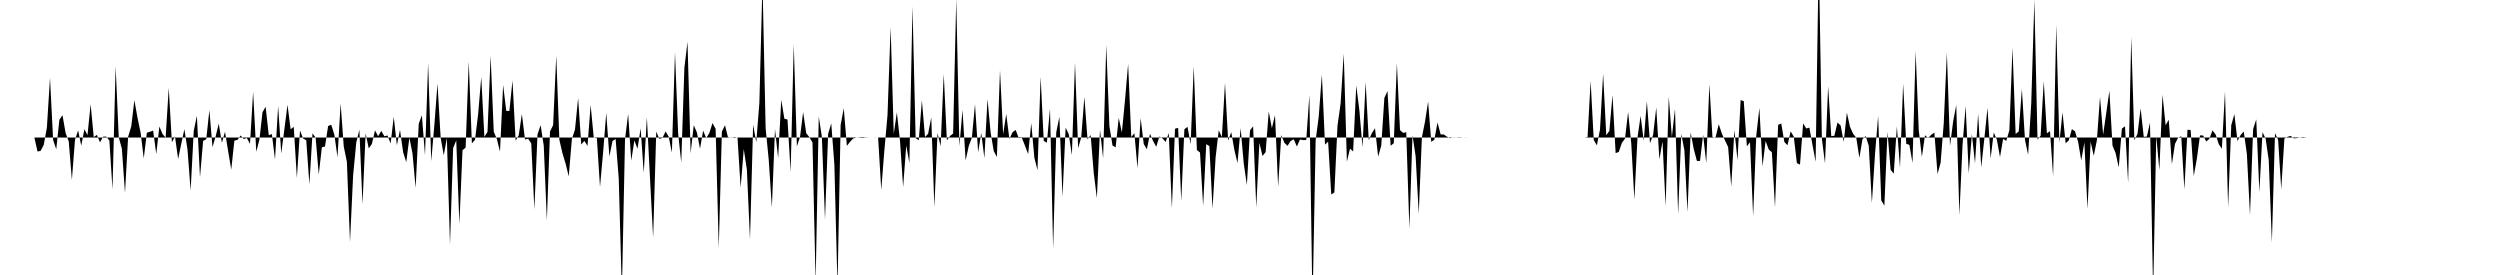 <svg viewBox="0 0 200 22" >
<polyline points="0,11 0.25,11 0.50,11 0.75,11 1,11 1.25,11 1.50,11 1.75,11 2,11 2.25,11 2.50,11 2.75,11 3,12.12 3.25,12.07 3.50,11.59 3.75,10.22 4,6.23 4.25,11.20 4.50,11.94 4.75,9.58 5,9.22 5.25,10.65 5.50,11.31 5.75,14.39 6,11.19 6.25,10.43 6.50,11.66 6.75,10.34 7,10.81 7.25,8.33 7.50,10.97 7.75,10.79 8,11.39 8.25,10.93 8.50,10.93 8.75,11.24 9,15.15 9.25,5.31 9.50,10.98 9.75,11.90 10,15.44 10.25,10.94 10.50,10.11 10.75,8.02 11,9.42 11.25,10.62 11.50,12.67 11.75,10.62 12,10.54 12.25,10.45 12.50,12.32 12.75,10.12 13,10.72 13.25,11.01 13.50,7.03 13.75,11.38 14,10.92 14.25,12.72 14.50,11.51 14.75,10.33 15,11.97 15.25,15.25 15.50,10.48 15.75,9.26 16,14.18 16.25,11.27 16.50,11.14 16.75,8.81 17,11.77 17.25,10.92 17.50,9.89 17.75,11.42 18,10.54 18.25,12.08 18.50,13.57 18.75,11.25 19,11.19 19.25,10.84 19.50,11.12 19.75,11.04 20,11.51 20.25,7.34 20.50,12.14 20.75,11.19 21,8.98 21.25,8.54 21.50,10.81 21.75,10.73 22,12.76 22.25,8.48 22.50,12.28 22.75,10.35 23,8.38 23.25,10.34 23.50,10.15 23.75,14.23 24,10.44 24.25,11.08 24.50,11.22 24.75,14.75 25,10.67 25.25,11.01 25.50,13.96 25.75,11.78 26,11.72 26.25,10.08 26.50,9.98 26.75,10.78 27,12.58 27.25,8.27 27.50,11.72 27.75,12.94 28,19.36 28.25,14.03 28.50,11.40 28.75,10.38 29,16.34 29.25,10.67 29.50,11.87 29.75,11.52 30,10.43 30.25,10.90 30.50,10.47 30.75,10.90 31,10.84 31.25,11.48 31.50,9.35 31.75,11.62 32,10.39 32.25,12.18 32.50,12.97 32.75,11.01 33,12.28 33.25,15.03 33.50,9.90 33.75,9.22 34,12.42 34.25,5.05 34.50,12.90 34.75,9.98 35,6.68 35.25,11 35.50,12.43 35.75,11.04 36,19.57 36.25,11.85 36.50,11.23 36.75,17.92 37,12.02 37.25,11.81 37.50,4.93 37.75,11.47 38,11.19 38.25,9.14 38.50,6.16 38.75,10.95 39,10.55 39.25,4.45 39.50,10.53 39.75,11.13 40,12.13 40.25,6.80 40.50,8.87 40.75,8.88 41,6.44 41.25,11.26 41.50,10.82 41.75,9.12 42,11.16 42.25,11.10 42.50,11.47 42.75,16.75 43,10.75 43.25,10.01 43.50,11.65 43.75,17.64 44,10.52 44.25,10.01 44.50,4.45 44.75,11.19 45,12.27 45.25,13.10 45.50,14.11 45.75,11.12 46,10.36 46.25,7.84 46.50,11.56 46.75,11.27 47,11.67 47.25,8.40 47.50,11.01 47.75,11.05 48,14.96 48.25,12.18 48.50,9.02 48.75,12.52 49,11.28 49.25,11.12 49.50,14.29 49.75,23.41 50,11.18 50.25,9.10 50.50,12.85 50.75,11.24 51,11.90 51.25,10.27 51.50,13.84 51.75,9.38 52,14.25 52.25,19.01 52.50,10.53 52.75,11.11 53,11.03 53.25,10.51 53.50,10.95 53.75,12.21 54,4.18 54.25,10.67 54.50,13 54.75,5.44 55,3.34 55.25,12.26 55.50,10.02 55.75,10.59 56,11.90 56.25,10.45 56.50,11.05 56.75,10.64 57,9.84 57.25,10.31 57.50,19.86 57.75,10.53 58,10.02 58.25,11.04 58.50,10.98 58.75,11.05 59,10.99 59.25,15.02 59.50,11.93 59.75,13.56 60,19.16 60.25,9.98 60.50,11.38 60.75,8.23 61,-1.45 61.25,10.26 61.50,12.80 61.75,16.60 62,10.33 62.25,12.65 62.50,7.98 62.75,9.50 63,9.56 63.25,13.77 63.50,3.56 63.75,11.71 64,10.97 64.25,8.97 64.50,10.66 64.75,10.97 65,11.40 65.25,22.61 65.50,9.32 65.75,10.95 66,17.57 66.25,10.72 66.50,9.87 66.75,13.17 67,22.94 67.25,10.01 67.50,8.66 67.75,11.67 68,11.35 68.25,11.08 68.50,11.01 68.75,10.98 69,10.96 69.25,10.99 69.50,11 69.75,11 70,11.01 70.25,11 70.50,15.20 70.75,12.02 71,9.22 71.25,2.16 71.50,10.71 71.75,8.99 72,11.26 72.25,14.96 72.50,11.64 72.75,13.04 73,0.50 73.25,11.04 73.50,11.23 73.75,8.02 74,10.96 74.25,10.70 74.50,9.39 74.75,16.58 75,10.64 75.25,11.70 75.50,5.92 75.75,11.23 76,10.88 76.25,10.68 76.50,-0.08 76.75,11.69 77,8.80 77.25,12.84 77.50,11.68 77.75,11.02 78,8.34 78.25,12.18 78.50,10.64 78.75,12.65 79,7.92 79.25,10.61 79.50,12.08 79.75,12.56 80,5.62 80.25,10.73 80.50,9.12 80.75,11.12 81,10.59 81.25,10.39 81.50,11.05 81.75,11.03 82,11.66 82.25,12.33 82.50,9.85 82.75,12.63 83,13.61 83.25,6.13 83.50,11.27 83.75,11.42 84,8.68 84.25,19.91 84.50,10.59 84.75,9.34 85,15.74 85.25,10.21 85.50,10.73 85.75,12.41 86,5 86.25,11.86 86.50,10.98 86.75,7.75 87,11.15 87.25,10.80 87.50,13.84 87.75,15.85 88,10.39 88.25,12.65 88.50,3.60 88.75,10.08 89,11.64 89.25,11.79 89.50,9.43 89.75,10.60 90,8.01 90.25,5.11 90.50,10.96 90.75,10.66 91,13.45 91.25,9.45 91.50,11.52 91.75,11.94 92,10.70 92.25,11.29 92.50,11.74 92.75,10.92 93,11.07 93.25,11.36 93.50,10.64 93.75,16.66 94,10.30 94.25,10.23 94.50,16.08 94.75,10.34 95,10.15 95.25,11.54 95.50,5.32 95.75,12 96,12.20 96.25,16.46 96.50,11.53 96.75,11.69 97,16.69 97.25,12.58 97.50,10.42 97.75,10.97 98,6.63 98.25,11.25 98.50,10.57 98.75,12 99,13.04 99.25,10.25 99.50,13.08 99.75,14.80 100,10.43 100.25,10.11 100.50,16.60 100.75,11.43 101,12.48 101.25,12.17 101.50,8.92 101.75,10.26 102,9.21 102.25,14.94 102.50,10.81 102.75,11.42 103,11.67 103.25,11.28 103.50,11.14 103.75,11.72 104,11.16 104.25,11.21 104.50,11.20 104.75,7.60 105,24.58 105.25,11.25 105.50,9.31 105.75,5.97 106,11.57 106.25,11.33 106.50,15.56 106.75,15.39 107,10.05 107.25,8.27 107.50,4.28 107.75,12.93 108,11.89 108.25,12.12 108.50,6.85 108.75,8.82 109,11.79 109.25,6.56 109.50,11.21 109.75,10.65 110,10.26 110.25,12.53 110.50,11.66 110.75,7.83 111,7.29 111.25,11.66 111.50,11.46 111.75,5.06 112,10.41 112.25,10.63 112.50,10.58 112.75,18.28 113,10.82 113.25,12.50 113.50,17.10 113.75,11 114,9.73 114.25,8.13 114.50,11.35 114.75,11.17 115,9.80 115.25,10.75 115.50,10.76 115.75,10.93 116,11.05 116.25,10.99 116.50,11 116.75,10.98 117,11 117.25,11.01 117.50,11 117.75,11 118,11 118.25,11 118.50,11 118.75,11 119,11 119.25,11 119.50,11 119.75,11 120,11 120.25,11 120.50,11 120.75,11 121,11 121.25,11 121.50,11 121.75,11 122,11 122.25,11 122.50,11 122.75,11 123,11 123.25,11 123.50,11 123.75,11 124,11 124.25,11 124.50,11 124.75,11 125,11 125.25,11 125.50,11 125.75,11 126,11 126.25,11 126.50,11 126.75,11 127,11.04 127.25,6.48 127.50,11.20 127.75,11.63 128,10.36 128.25,5.89 128.50,10.82 128.75,10.47 129,7.61 129.25,12.25 129.50,12.16 129.75,11.43 130,11.09 130.25,8.96 130.50,11.46 130.75,15.97 131,10.99 131.25,9.27 131.50,11.27 131.75,8.10 132,11.45 132.25,10.79 132.50,8.60 132.75,12.75 133,11.31 133.25,16.51 133.50,7.73 133.75,10.96 134,8.71 134.25,17.14 134.50,10.72 134.75,12.01 135,16.96 135.25,10.59 135.50,11.92 135.75,12.87 136,12.88 136.25,10.78 136.50,13.06 136.75,6.74 137,11.05 137.25,10.97 137.50,9.94 137.75,10.69 138,11.24 138.25,11.76 138.50,14.92 138.75,10.40 139,12.82 139.25,8.01 139.50,8.09 139.75,11.71 140,11.38 140.25,17.29 140.50,10.87 140.75,8.63 141,13.31 141.25,11.28 141.50,11.96 141.75,12.18 142,16.59 142.25,9.99 142.50,9.88 142.75,11.36 143,11.62 143.25,10.51 143.50,10.92 143.75,13.05 144,13.17 144.25,9.87 144.50,10.28 144.75,10.21 145,11.60 145.25,12.94 145.50,-3.67 145.75,11.11 146,13.06 146.25,6.90 146.50,10.89 146.75,10.86 147,9.80 147.25,10.04 147.50,11.34 147.75,9.01 148,10.15 148.25,10.70 148.50,11.02 148.75,12.63 149,11.13 149.25,10.88 149.50,11.65 149.75,16.25 150,12.35 150.25,9.28 150.50,16.03 150.75,16.45 151,10.55 151.25,13.59 151.50,13.89 151.75,10.12 152,13.42 152.25,6.69 152.50,11.50 152.75,11.59 153,13.03 153.25,4.08 153.50,10.42 153.75,12.55 154,10.82 154.25,11.05 154.50,10.78 154.75,10.61 155,13.92 155.25,13.02 155.50,9.86 155.75,4.21 156,11.67 156.25,9.73 156.50,8.40 156.75,17.22 157,11.63 157.25,8.48 157.50,13.87 157.75,10.72 158,13.07 158.25,9.10 158.50,13.39 158.75,11.06 159,8.63 159.25,12.68 159.50,10.60 159.75,11.18 160,12.57 160.25,11.11 160.50,11.27 160.75,10.42 161,3.83 161.25,10.72 161.50,10.51 161.75,7.12 162,11.20 162.25,12.38 162.50,8.25 162.75,-0.01 163,11.17 163.25,10.86 163.50,6.49 163.75,10.67 164,10.49 164.25,14.10 164.50,1.98 164.75,11.40 165,8.98 165.25,11.46 165.50,11.24 165.75,10.33 166,10.50 166.25,11.35 166.50,12.84 166.75,11.39 167,16.72 167.25,11.34 167.50,12.46 167.75,11.23 168,7.76 168.25,10.77 168.50,9.04 168.75,7.26 169,11.65 169.25,12.25 169.50,13.39 169.75,10.29 170,10.10 170.25,14.62 170.50,2.97 170.75,11.22 171,10.71 171.25,8.67 171.50,10.95 171.75,10.92 172,9.81 172.25,23.49 172.50,10.88 172.75,13.61 173,7.58 173.25,10.02 173.50,9.58 173.75,13.14 174,11.51 174.25,11.01 174.50,10.90 174.75,15.16 175,10.38 175.25,10.40 175.50,14.08 175.75,12.69 176,10.83 176.25,10.84 176.50,11.32 176.75,11.10 177,10.43 177.25,10.76 177.50,11.53 177.75,11.90 178,7.32 178.25,16.58 178.50,10.02 178.75,9.13 179,11.29 179.25,10.80 179.50,10.52 179.75,12.32 180,17.20 180.25,10.33 180.50,9.55 180.75,15.37 181,10.57 181.25,11.09 181.50,12.82 181.75,19.40 182,10.65 182.25,11.19 182.50,15.14 182.75,11.09 183,10.95 183.25,10.87 183.50,11.07 183.75,11.05 184,11 184.25,10.96 184.50,11 184.75,11 185,11 185.25,11 185.50,11 185.75,11 186,11 186.25,11 186.50,11 186.75,11 187,11 187.25,11 187.50,11 187.75,11 188,11 188.25,11 188.50,11 188.75,11 189,11 189.25,11 189.50,11 189.75,11 190,11 190.25,11 190.50,11 190.75,11 191,11 191.25,11 191.50,11 191.75,11 192,11 192.25,11 192.50,11 192.75,11 193,11 193.25,11 193.50,11 193.75,11 194,11 194.25,11 194.50,11 194.75,11 195,11 195.25,11 195.50,11 195.75,11 196,11 196.25,11 196.50,11 196.75,11 197,11 197.25,11 197.50,11 197.75,11 198,11 198.25,11 198.50,11 198.75,11 199,11 199.25,11 199.50,11 199.75,11 " />
</svg>